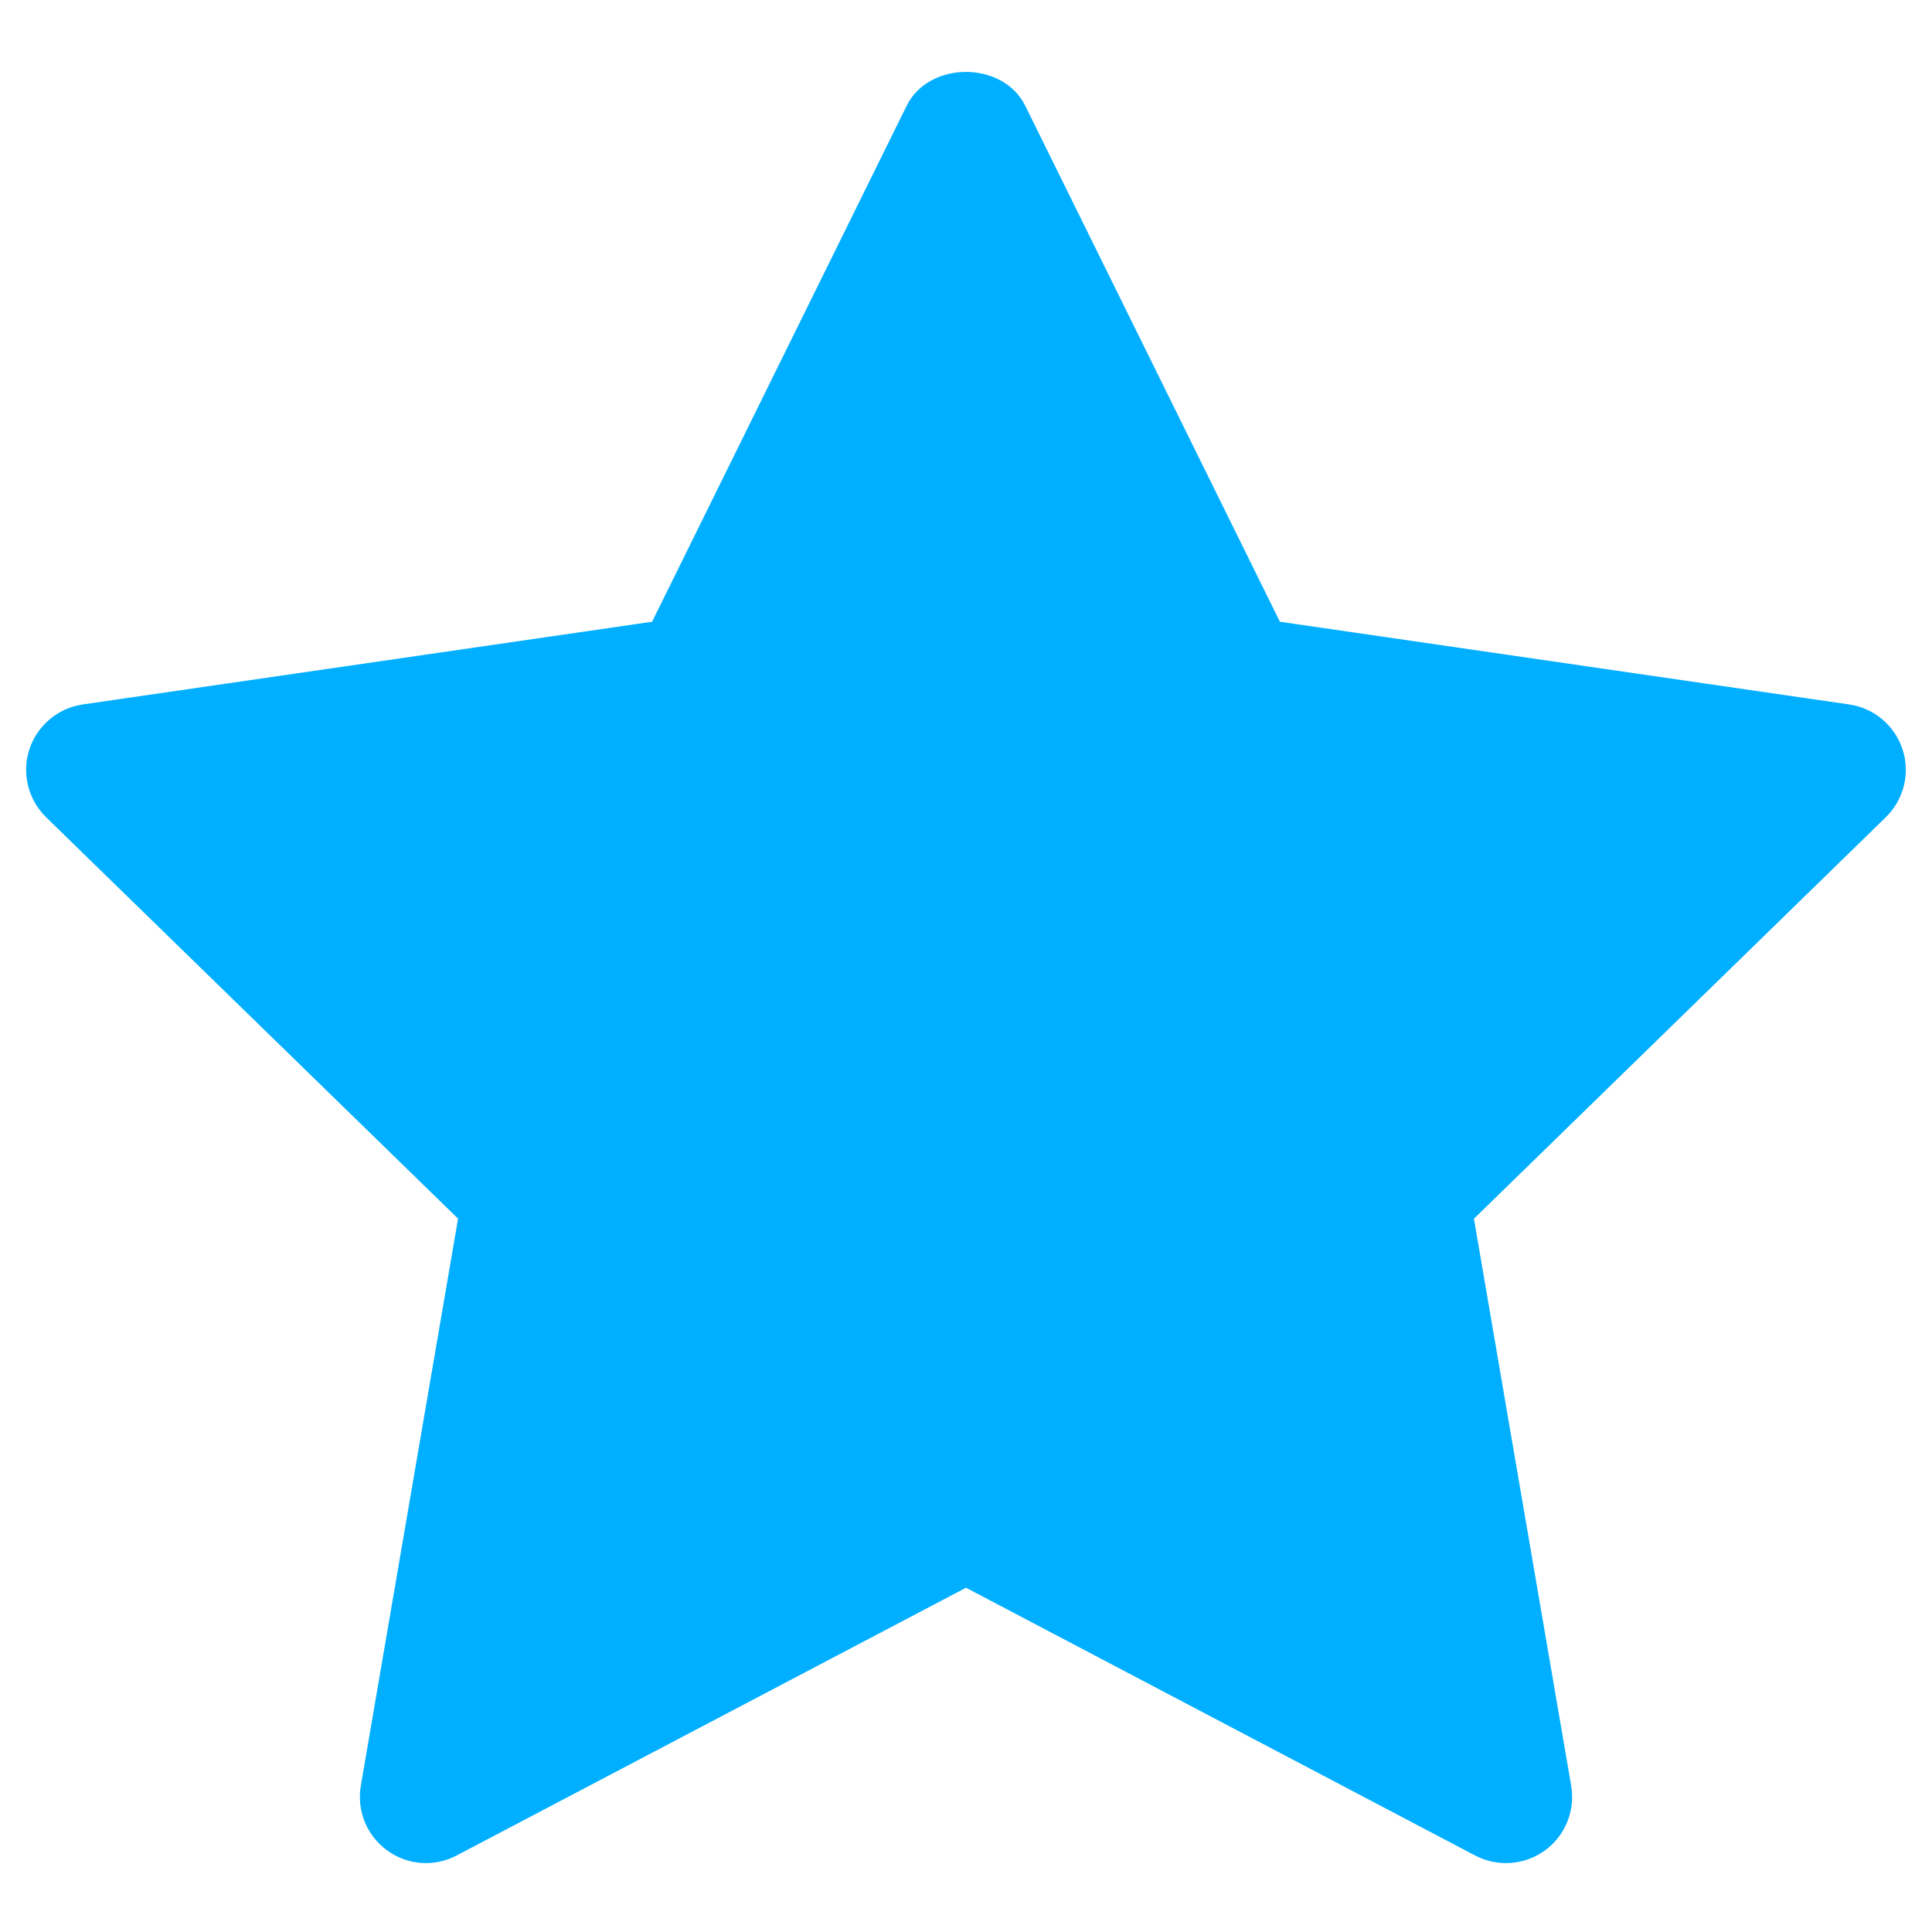 <svg width="21" height="21" viewBox="0 0 21 21" fill="none" xmlns="http://www.w3.org/2000/svg">
<path d="M20.498 8.883L16.021 13.247L17.078 19.411C17.124 19.68 17.014 19.953 16.792 20.114C16.667 20.205 16.518 20.251 16.37 20.251C16.255 20.251 16.14 20.224 16.035 20.169L10.5 17.258L4.964 20.168C4.723 20.296 4.429 20.275 4.208 20.113C3.986 19.952 3.876 19.68 3.922 19.41L4.979 13.246L0.501 8.883C0.306 8.692 0.234 8.405 0.319 8.146C0.404 7.887 0.629 7.696 0.9 7.657L7.088 6.758L9.855 1.15C10.097 0.659 10.902 0.659 11.144 1.15L13.912 6.758L20.099 7.657C20.37 7.696 20.595 7.886 20.68 8.146C20.765 8.406 20.694 8.691 20.498 8.883Z" fill="#00AFFF"/>
</svg>
